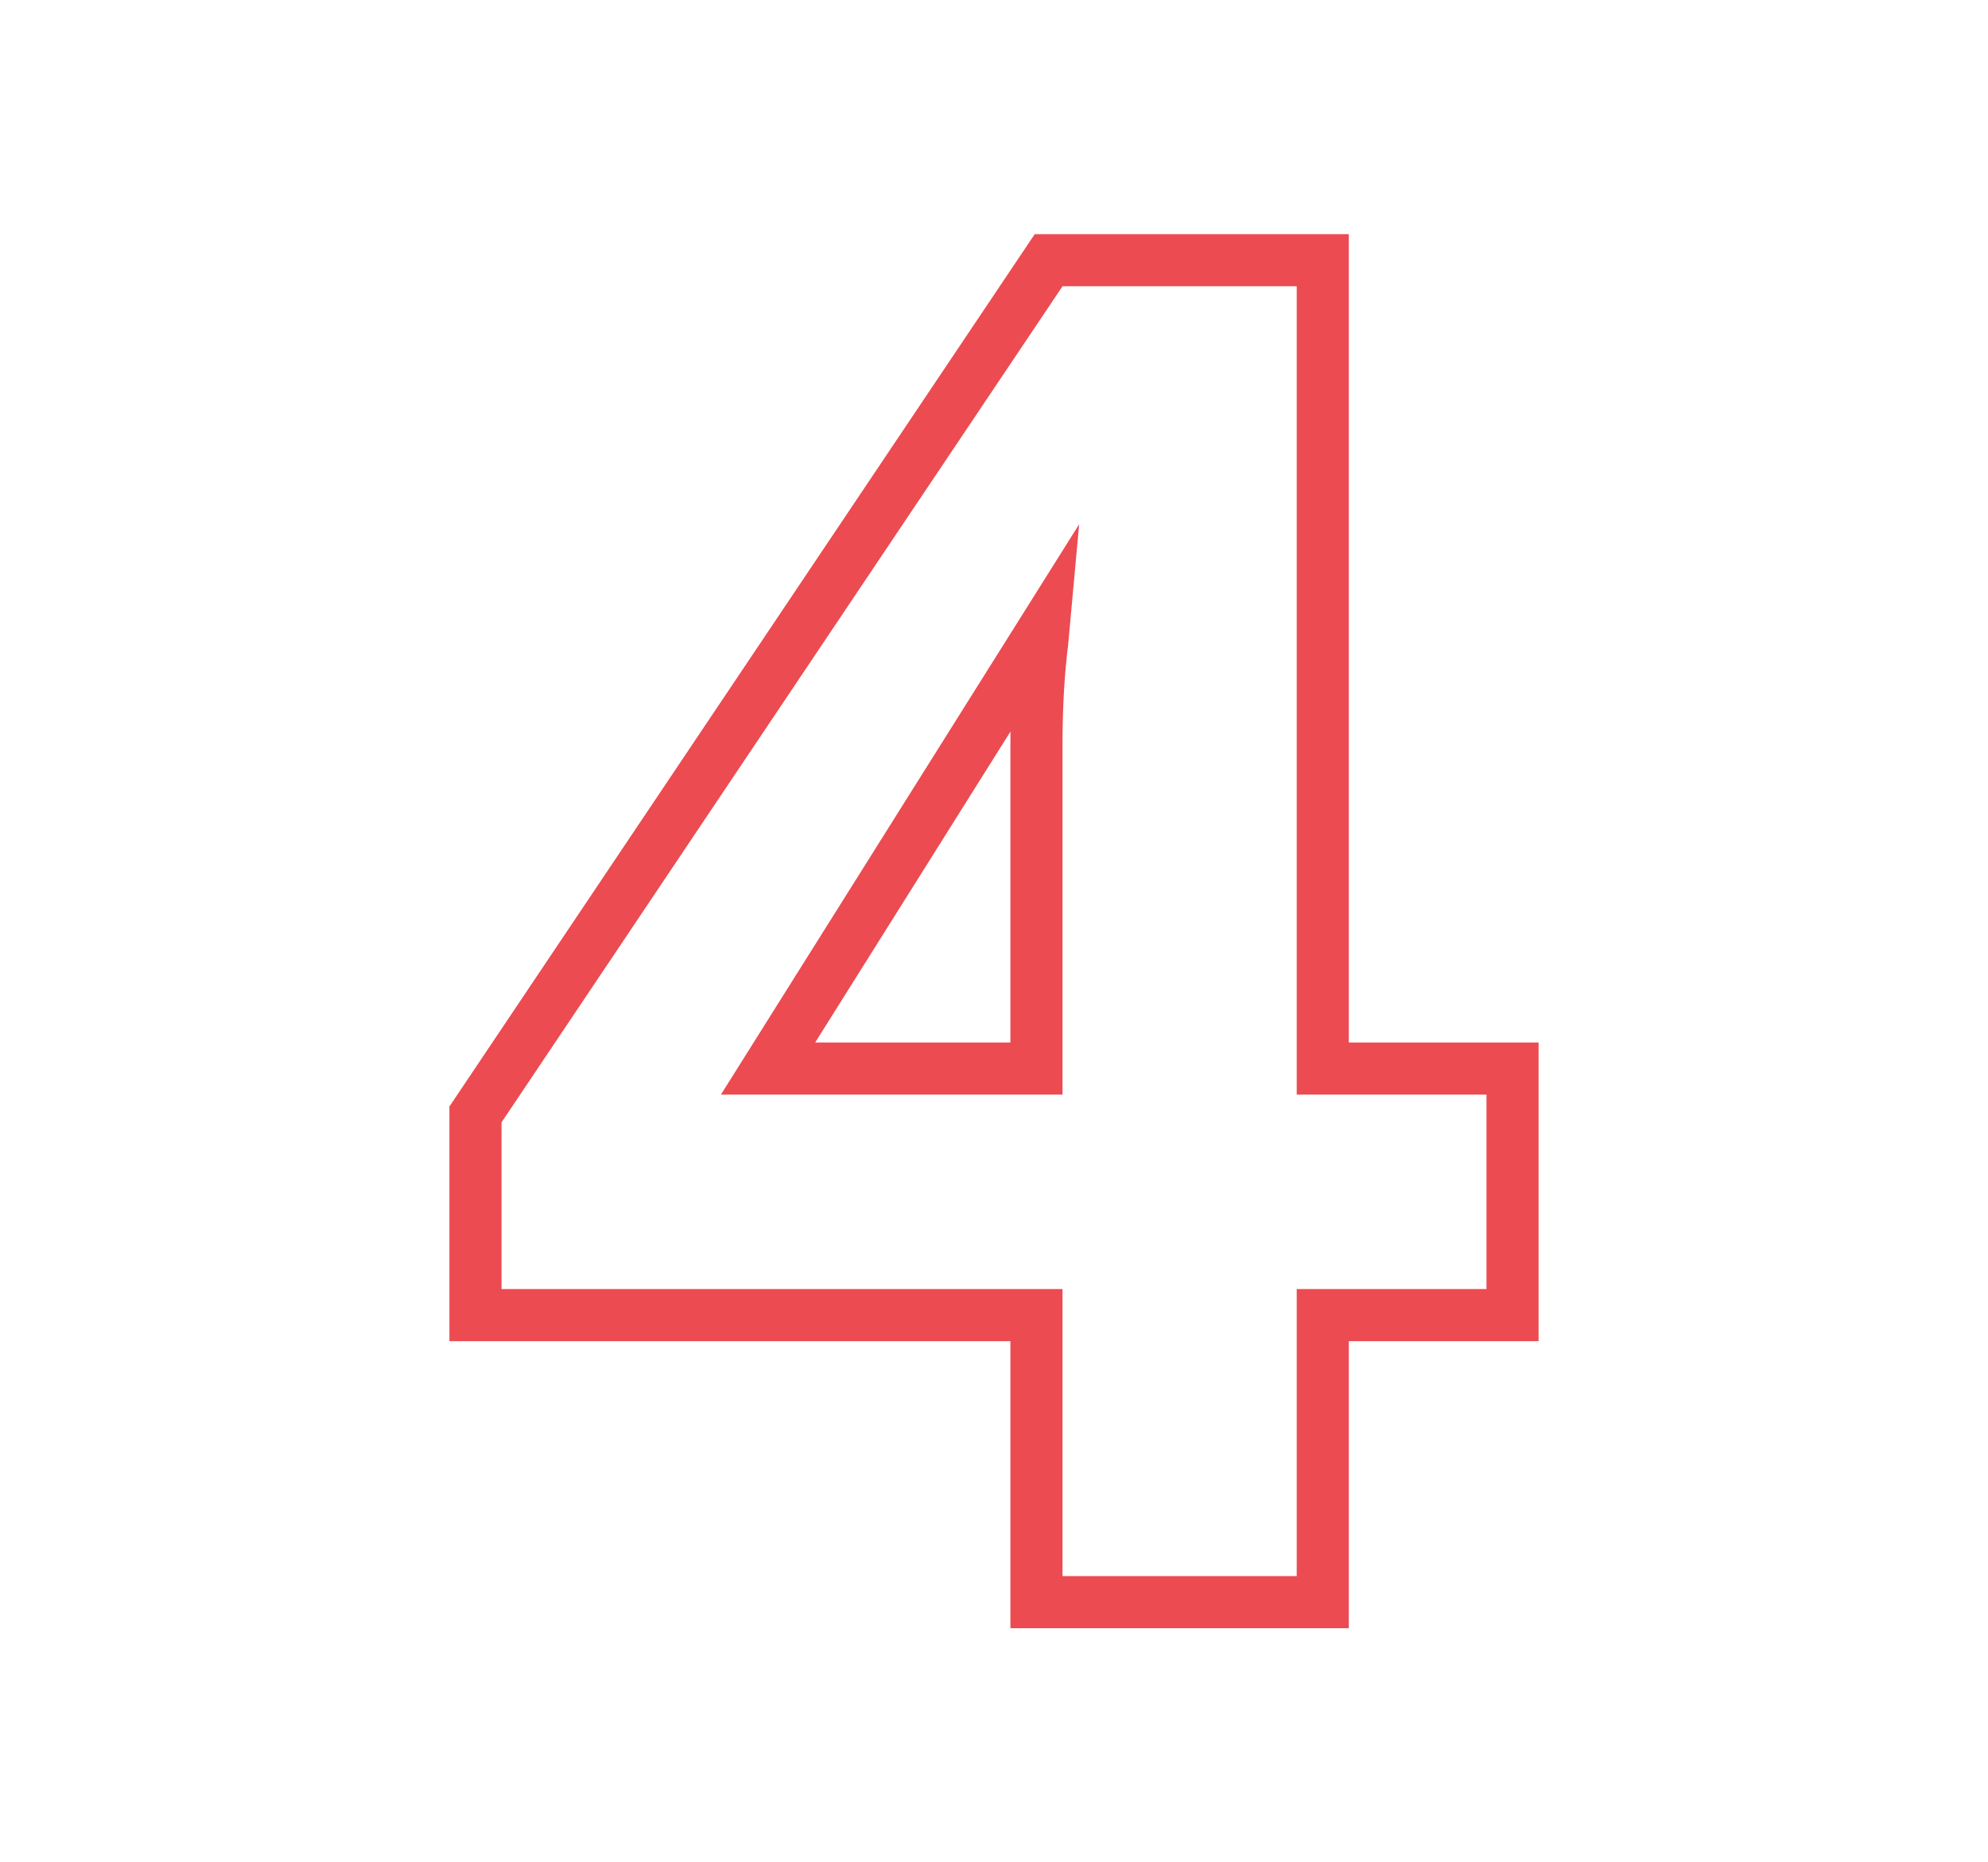 <svg width="1908" height="1787" viewBox="0 0 1908 1787" fill="none" xmlns="http://www.w3.org/2000/svg">
<path fill-rule="evenodd" clip-rule="evenodd" d="M1294.53 1562.33H969.748V1286.9H431.328V1061.75L993.087 224.673H1294.53V1000.32H1476.67V1286.9H1294.53V1562.33ZM1244.53 1050.32V274.673H1019.75L481.328 1076.97V1236.9H1019.75V1512.33H1244.53V1236.9H1426.67V1050.32H1244.53ZM691.898 1050.32H1019.75V715.359C1019.75 679.82 1021.52 647.835 1025.08 619.404L1035.74 503.013L691.898 1050.32ZM782.359 1000.32H969.748V715.359C969.748 710.832 969.775 706.35 969.831 701.913L782.359 1000.32Z" fill="#EC4B51"/>
</svg>

